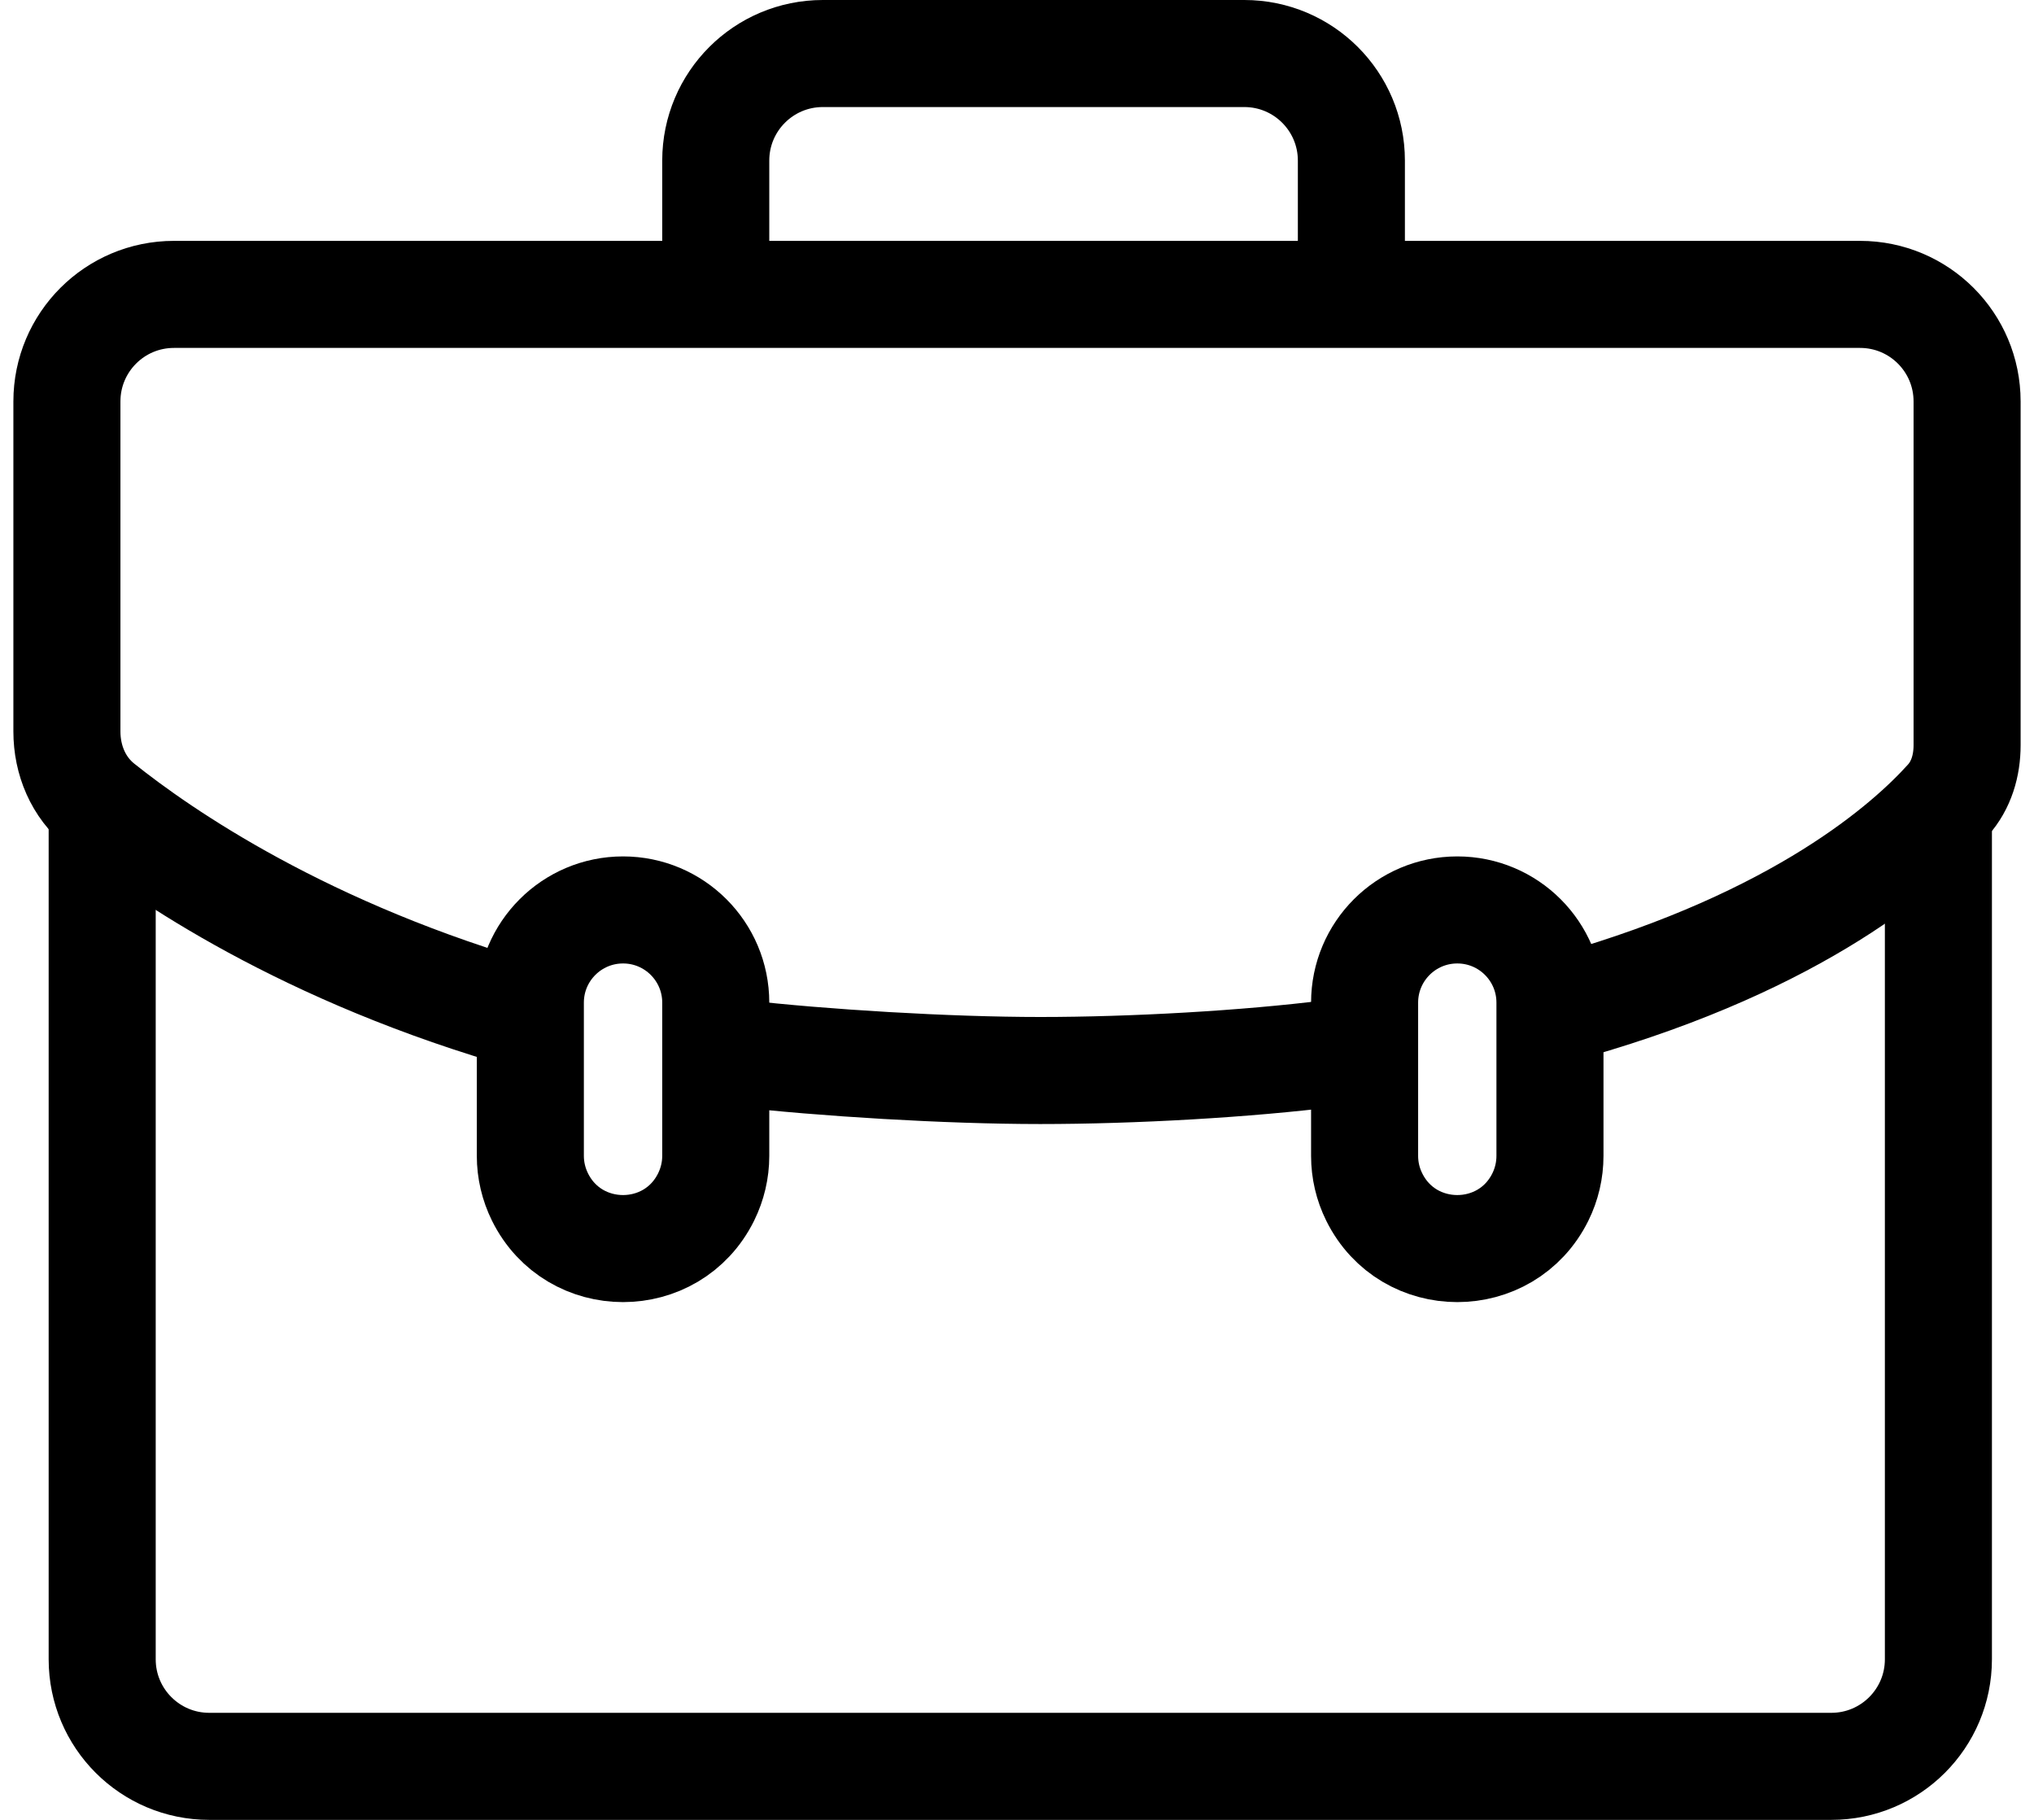 <svg width="38" height="34" viewBox="0 0 38 34" fill="none" xmlns="http://www.w3.org/2000/svg">
<path d="M1.909 15.477V31C1.909 32.105 2.805 33 3.909 33H34.214C35.318 33 36.214 32.105 36.214 31V15.477" stroke="black" stroke-width="2" stroke-linecap="round"/>
<path d="M13.372 4.81V3C13.372 1.895 14.268 1 15.372 1H23.247C24.351 1 25.247 1.895 25.247 3V4.81" stroke="black" stroke-width="2" stroke-linecap="round"/>
<path d="M9.909 19C5.702 17.812 3.019 15.956 1.879 15.044C1.463 14.71 1.25 14.2 1.25 13.666V7.5C1.25 6.395 2.145 5.5 3.25 5.5H34.75C35.855 5.5 36.75 6.395 36.75 7.5V13.923C36.75 14.3 36.643 14.67 36.391 14.95C35.646 15.779 33.637 17.571 29.39 18.782M13.805 19.678C15.365 19.858 17.701 20 19.433 20C21.165 20 23.282 19.881 24.892 19.678" stroke="black" stroke-width="2"/>
<path d="M13.372 21.595V18.732C13.372 17.775 12.597 17 11.64 17C10.684 17 9.908 17.775 9.908 18.732V21.595C9.908 21.861 9.97 22.124 10.088 22.363C10.724 23.648 12.556 23.648 13.192 22.363C13.31 22.124 13.372 21.861 13.372 21.595Z" stroke="black" stroke-width="2"/>
<path d="M28.957 21.595V18.732C28.957 17.775 28.182 17 27.226 17C26.269 17 25.494 17.775 25.494 18.732V21.595C25.494 21.861 25.555 22.124 25.674 22.363C26.309 23.648 28.142 23.648 28.778 22.363C28.896 22.124 28.957 21.861 28.957 21.595Z" stroke="black" stroke-width="2"/>
</svg>
